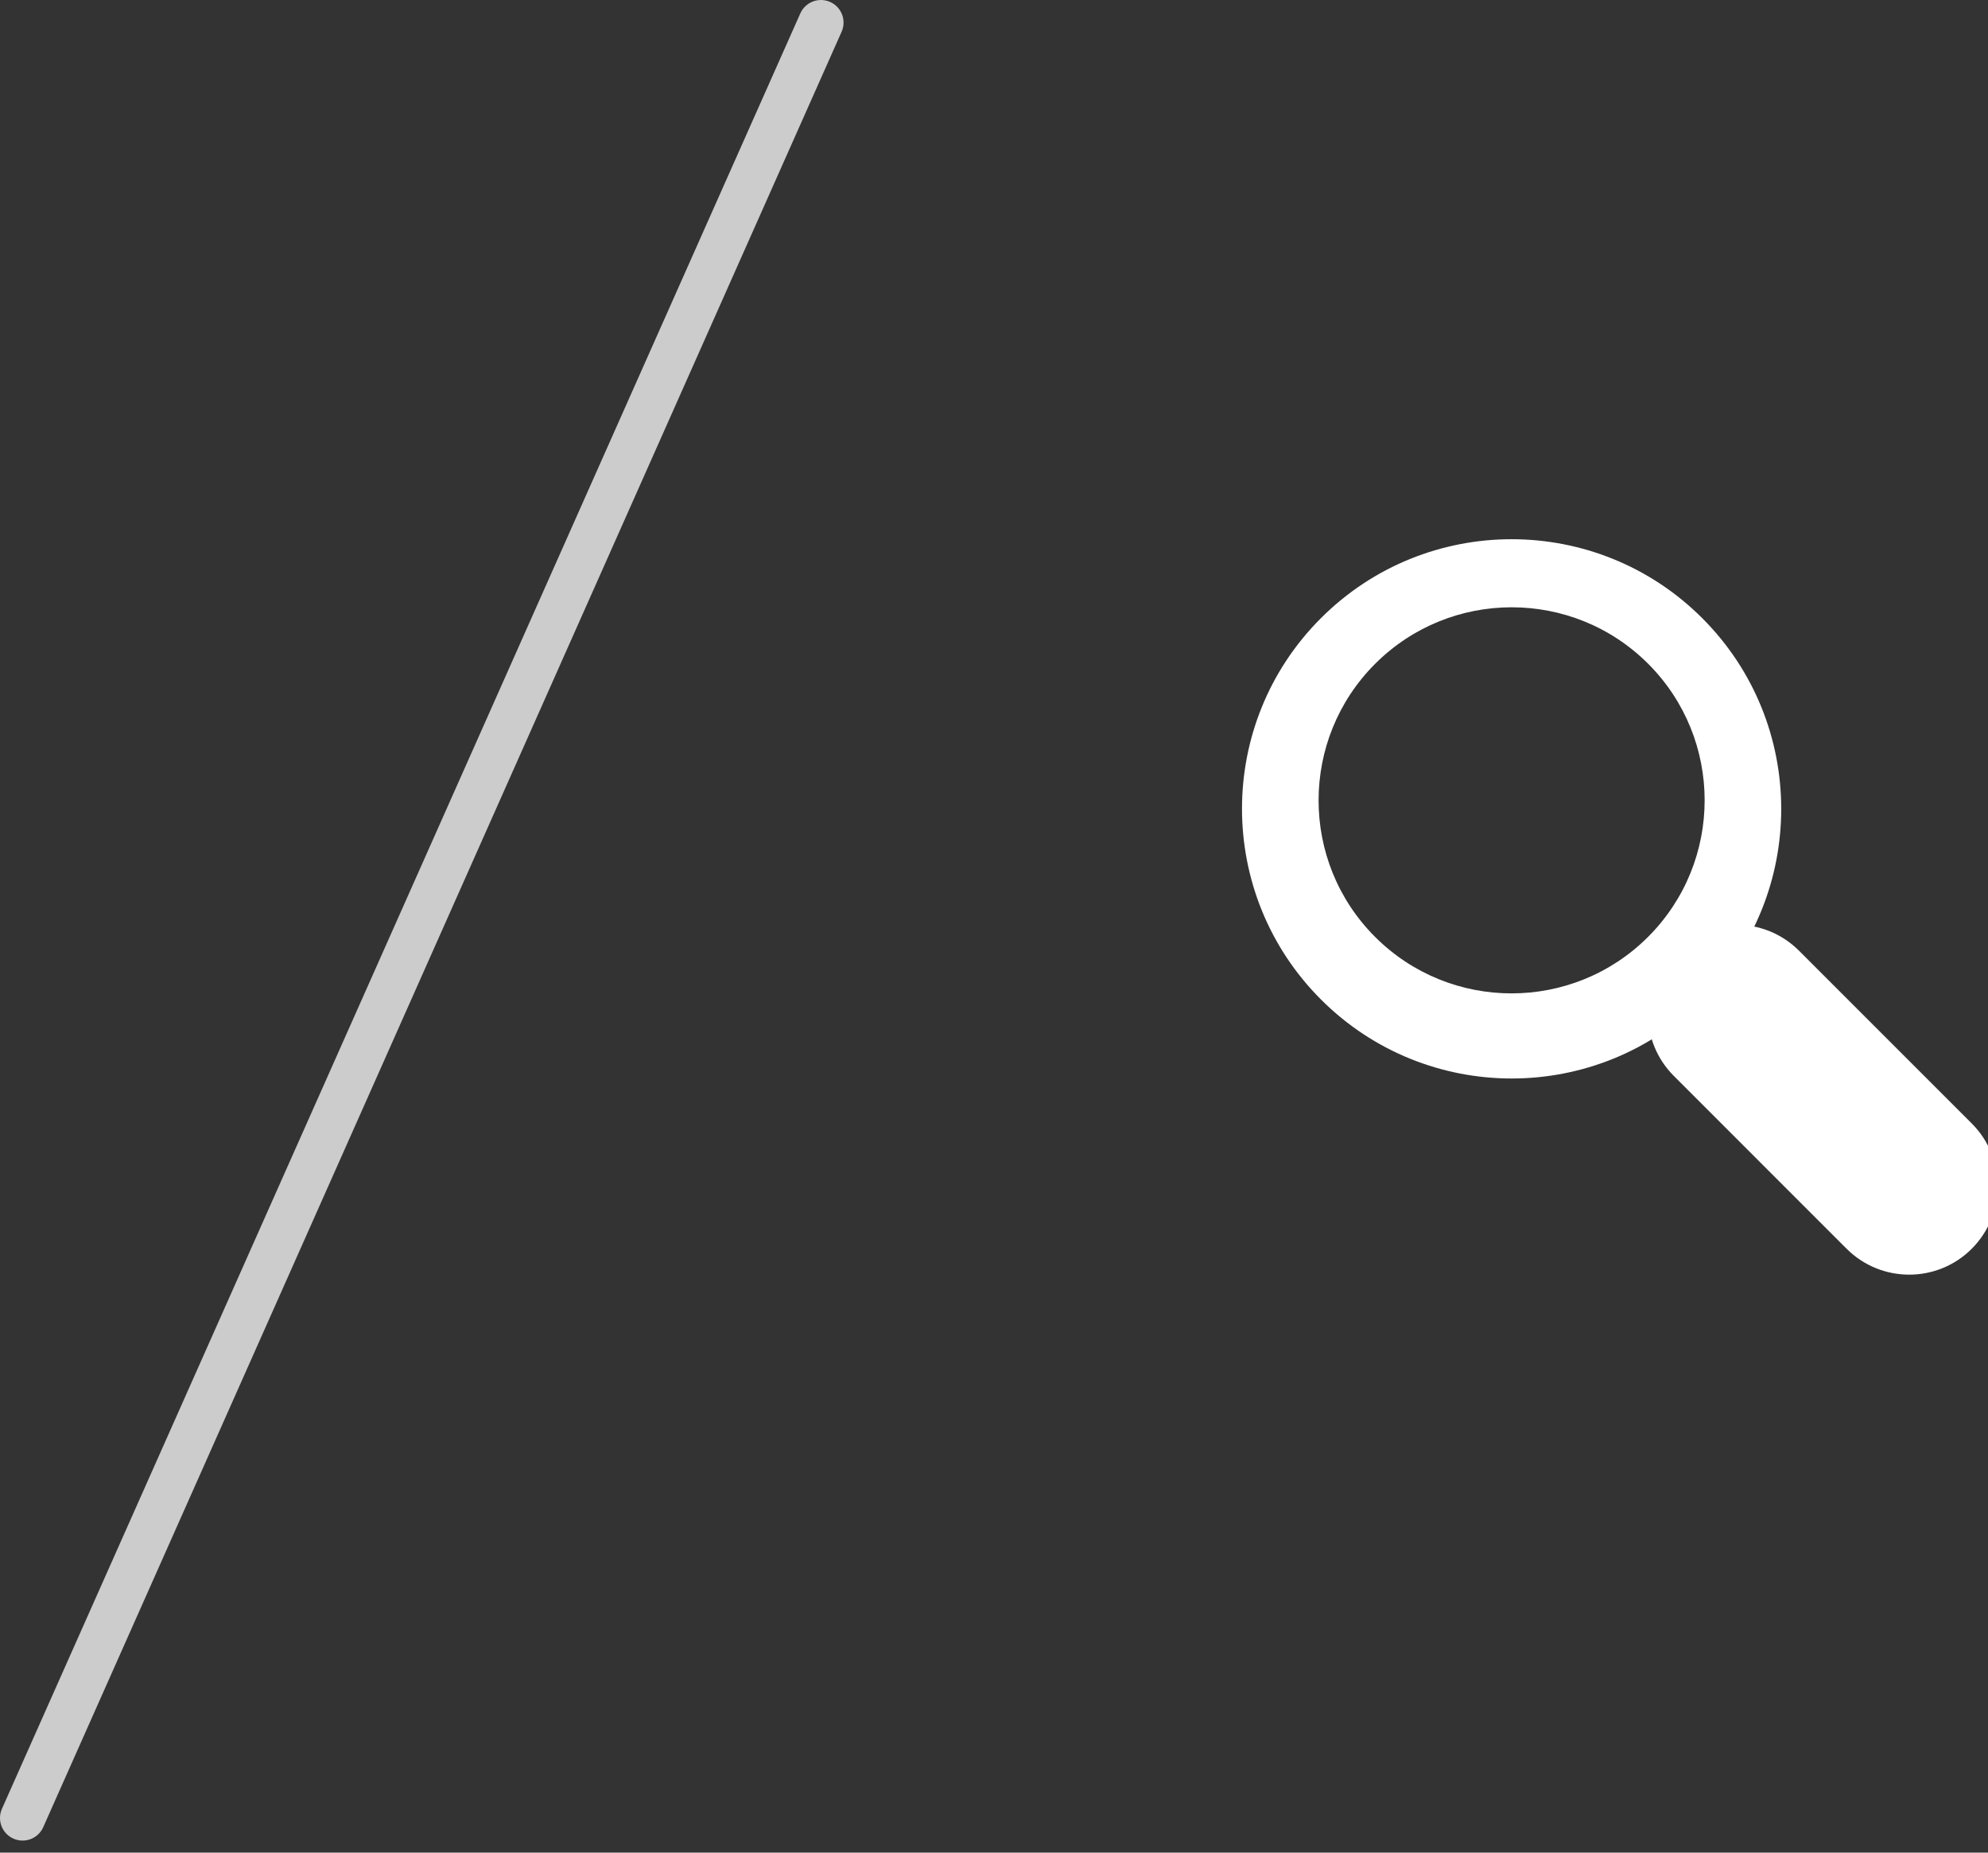 <?xml version="1.0" encoding="UTF-8" standalone="no"?>
<!DOCTYPE svg PUBLIC "-//W3C//DTD SVG 1.1//EN" "http://www.w3.org/Graphics/SVG/1.1/DTD/svg11.dtd">
<svg width="100%" height="100%" viewBox="0 0 44 41" version="1.1" xmlns="http://www.w3.org/2000/svg" xmlns:xlink="http://www.w3.org/1999/xlink" xml:space="preserve" xmlns:serif="http://www.serif.com/" style="fill-rule:evenodd;clip-rule:evenodd;stroke-linecap:round;stroke-linejoin:round;stroke-miterlimit:1.5;">
    <rect x="0" y="0" width="44" height="41" fill="#333333" stroke="none"/>
    <g transform="matrix(0.369,-0.369,0.369,0.369,-524.323,563.56)">
        <path d="M1495.17,4.985C1501.49,4.985 1506.61,10.11 1506.61,16.422C1506.61,22.735 1501.49,27.86 1495.17,27.86C1488.86,27.86 1483.74,22.735 1483.74,16.422C1483.74,10.11 1488.86,4.985 1495.17,4.985ZM1495.43,7.98C1499.95,7.98 1503.62,11.648 1503.62,16.167C1503.62,20.686 1499.95,24.354 1495.43,24.354C1490.91,24.354 1487.24,20.686 1487.24,16.167C1487.24,11.648 1490.91,7.98 1495.43,7.98Z" style="fill:white;"/>
        <path d="M1499.54,29.297C1499.54,27.223 1497.86,25.54 1495.78,25.54C1493.71,25.54 1492.03,27.223 1492.03,29.297L1492.03,39.656C1492.03,41.73 1493.71,43.413 1495.78,43.413C1497.86,43.413 1499.54,41.73 1499.54,39.656L1499.54,29.297Z" style="fill:white;"/>
    </g>
    <g transform="matrix(1,0,0,1,-1517.83,0.5)">
        <path d="M1536,0L1518.33,39.733" style="fill:none;stroke:rgb(204,204,204);stroke-width:1px;"/>
    </g>
</svg>
